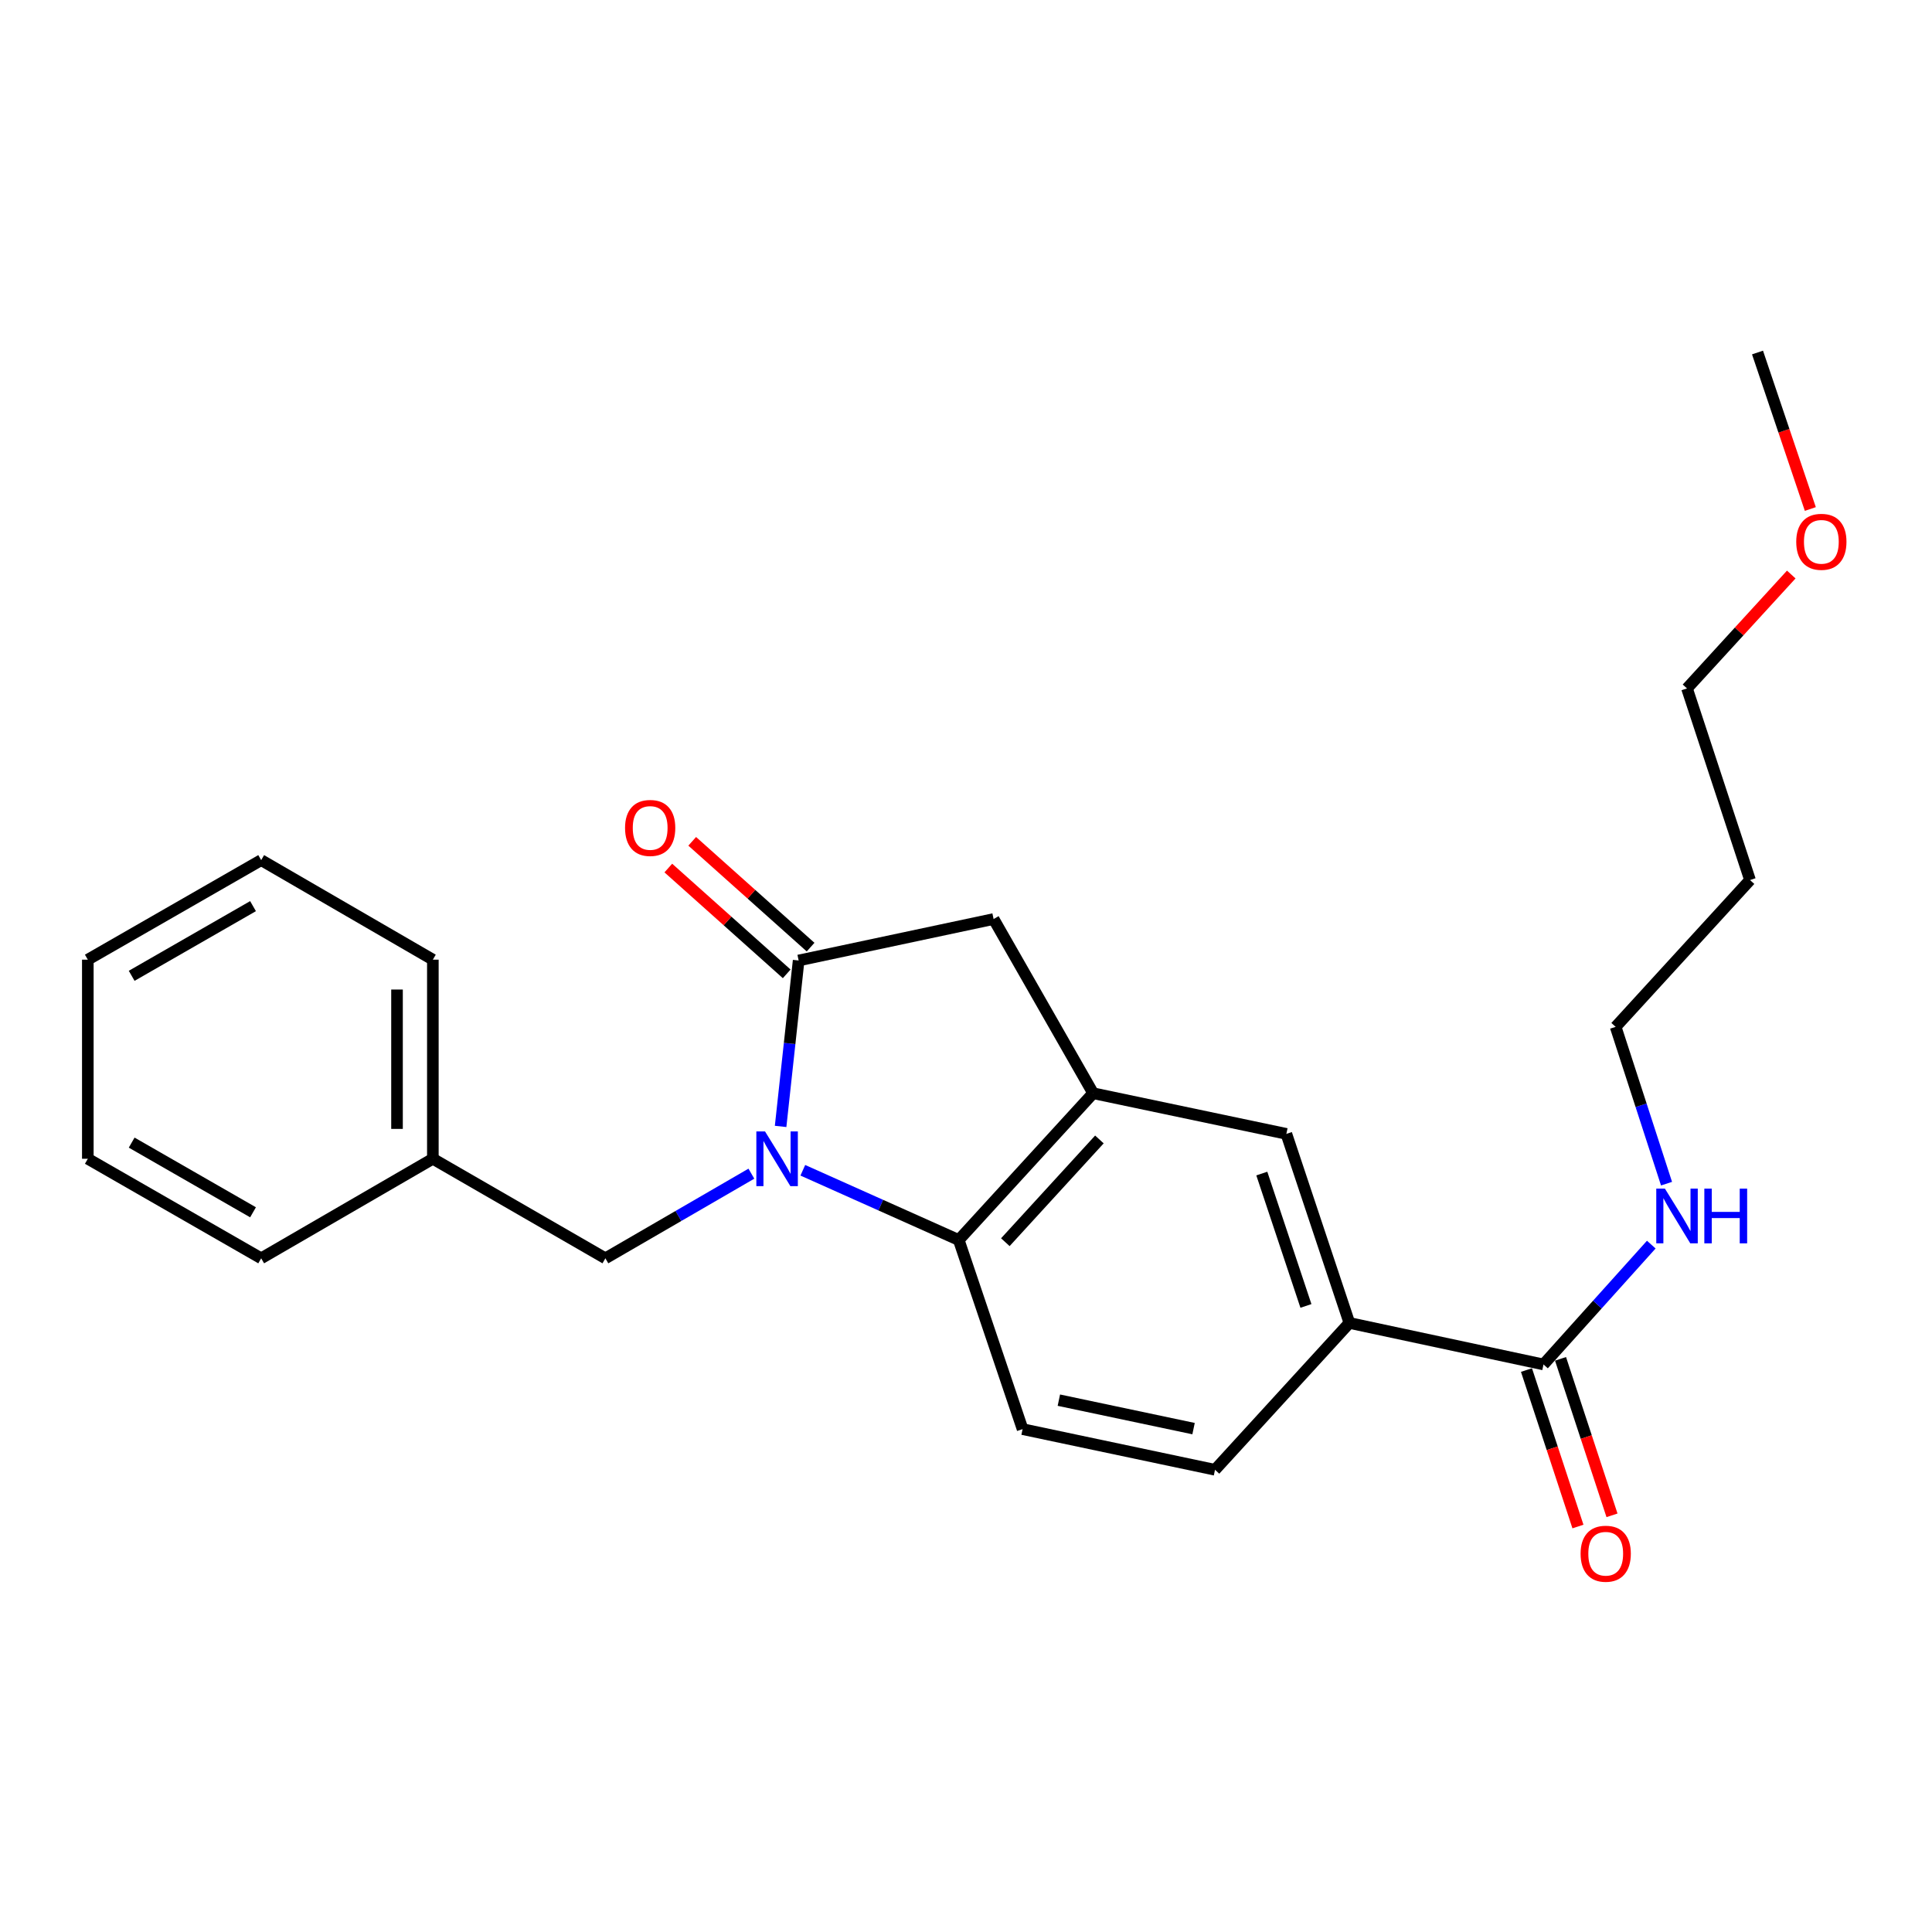 <?xml version='1.0' encoding='iso-8859-1'?>
<svg version='1.1' baseProfile='full'
              xmlns='http://www.w3.org/2000/svg'
                      xmlns:rdkit='http://www.rdkit.org/xml'
                      xmlns:xlink='http://www.w3.org/1999/xlink'
                  xml:space='preserve'
width='1000px' height='1000px' viewBox='0 0 1000 1000'>
<!-- END OF HEADER -->
<rect style='opacity:1.0;fill:#FFFFFF;stroke:none' width='1000' height='1000' x='0' y='0'> </rect>
<path class='bond-0' d='M 404.044,583.034 L 408.71,540.09' style='fill:none;fill-rule:evenodd;stroke:#0000FF;stroke-width:6px;stroke-linecap:butt;stroke-linejoin:miter;stroke-opacity:1' />
<path class='bond-0' d='M 408.71,540.09 L 413.377,497.147' style='fill:none;fill-rule:evenodd;stroke:#000000;stroke-width:6px;stroke-linecap:butt;stroke-linejoin:miter;stroke-opacity:1' />
<path class='bond-1' d='M 415.54,605.73 L 455.893,623.779' style='fill:none;fill-rule:evenodd;stroke:#0000FF;stroke-width:6px;stroke-linecap:butt;stroke-linejoin:miter;stroke-opacity:1' />
<path class='bond-1' d='M 455.893,623.779 L 496.246,641.828' style='fill:none;fill-rule:evenodd;stroke:#000000;stroke-width:6px;stroke-linecap:butt;stroke-linejoin:miter;stroke-opacity:1' />
<path class='bond-8' d='M 388.916,607.49 L 351.131,629.395' style='fill:none;fill-rule:evenodd;stroke:#0000FF;stroke-width:6px;stroke-linecap:butt;stroke-linejoin:miter;stroke-opacity:1' />
<path class='bond-8' d='M 351.131,629.395 L 313.347,651.3' style='fill:none;fill-rule:evenodd;stroke:#000000;stroke-width:6px;stroke-linecap:butt;stroke-linejoin:miter;stroke-opacity:1' />
<path class='bond-3' d='M 413.377,497.147 L 514.284,475.687' style='fill:none;fill-rule:evenodd;stroke:#000000;stroke-width:6px;stroke-linecap:butt;stroke-linejoin:miter;stroke-opacity:1' />
<path class='bond-9' d='M 419.559,490.23 L 388.922,462.848' style='fill:none;fill-rule:evenodd;stroke:#000000;stroke-width:6px;stroke-linecap:butt;stroke-linejoin:miter;stroke-opacity:1' />
<path class='bond-9' d='M 388.922,462.848 L 358.286,435.466' style='fill:none;fill-rule:evenodd;stroke:#FF0000;stroke-width:6px;stroke-linecap:butt;stroke-linejoin:miter;stroke-opacity:1' />
<path class='bond-9' d='M 407.195,504.063 L 376.559,476.681' style='fill:none;fill-rule:evenodd;stroke:#000000;stroke-width:6px;stroke-linecap:butt;stroke-linejoin:miter;stroke-opacity:1' />
<path class='bond-9' d='M 376.559,476.681 L 345.922,449.299' style='fill:none;fill-rule:evenodd;stroke:#FF0000;stroke-width:6px;stroke-linecap:butt;stroke-linejoin:miter;stroke-opacity:1' />
<path class='bond-2' d='M 496.246,641.828 L 565.798,565.854' style='fill:none;fill-rule:evenodd;stroke:#000000;stroke-width:6px;stroke-linecap:butt;stroke-linejoin:miter;stroke-opacity:1' />
<path class='bond-2' d='M 520.363,642.959 L 569.05,589.778' style='fill:none;fill-rule:evenodd;stroke:#000000;stroke-width:6px;stroke-linecap:butt;stroke-linejoin:miter;stroke-opacity:1' />
<path class='bond-7' d='M 496.246,641.828 L 529.291,739.714' style='fill:none;fill-rule:evenodd;stroke:#000000;stroke-width:6px;stroke-linecap:butt;stroke-linejoin:miter;stroke-opacity:1' />
<path class='bond-6' d='M 565.798,565.854 L 665.819,586.891' style='fill:none;fill-rule:evenodd;stroke:#000000;stroke-width:6px;stroke-linecap:butt;stroke-linejoin:miter;stroke-opacity:1' />
<path class='bond-24' d='M 565.798,565.854 L 514.284,475.687' style='fill:none;fill-rule:evenodd;stroke:#000000;stroke-width:6px;stroke-linecap:butt;stroke-linejoin:miter;stroke-opacity:1' />
<path class='bond-4' d='M 798.914,706.237 L 698.441,684.757' style='fill:none;fill-rule:evenodd;stroke:#000000;stroke-width:6px;stroke-linecap:butt;stroke-linejoin:miter;stroke-opacity:1' />
<path class='bond-11' d='M 790.102,709.135 L 803.423,749.631' style='fill:none;fill-rule:evenodd;stroke:#000000;stroke-width:6px;stroke-linecap:butt;stroke-linejoin:miter;stroke-opacity:1' />
<path class='bond-11' d='M 803.423,749.631 L 816.744,790.126' style='fill:none;fill-rule:evenodd;stroke:#FF0000;stroke-width:6px;stroke-linecap:butt;stroke-linejoin:miter;stroke-opacity:1' />
<path class='bond-11' d='M 807.726,703.338 L 821.047,743.833' style='fill:none;fill-rule:evenodd;stroke:#000000;stroke-width:6px;stroke-linecap:butt;stroke-linejoin:miter;stroke-opacity:1' />
<path class='bond-11' d='M 821.047,743.833 L 834.368,784.329' style='fill:none;fill-rule:evenodd;stroke:#FF0000;stroke-width:6px;stroke-linecap:butt;stroke-linejoin:miter;stroke-opacity:1' />
<path class='bond-12' d='M 798.914,706.237 L 826.807,675.224' style='fill:none;fill-rule:evenodd;stroke:#000000;stroke-width:6px;stroke-linecap:butt;stroke-linejoin:miter;stroke-opacity:1' />
<path class='bond-12' d='M 826.807,675.224 L 854.7,644.211' style='fill:none;fill-rule:evenodd;stroke:#0000FF;stroke-width:6px;stroke-linecap:butt;stroke-linejoin:miter;stroke-opacity:1' />
<path class='bond-5' d='M 698.441,684.757 L 628.888,760.761' style='fill:none;fill-rule:evenodd;stroke:#000000;stroke-width:6px;stroke-linecap:butt;stroke-linejoin:miter;stroke-opacity:1' />
<path class='bond-25' d='M 698.441,684.757 L 665.819,586.891' style='fill:none;fill-rule:evenodd;stroke:#000000;stroke-width:6px;stroke-linecap:butt;stroke-linejoin:miter;stroke-opacity:1' />
<path class='bond-25' d='M 675.947,675.944 L 653.111,607.438' style='fill:none;fill-rule:evenodd;stroke:#000000;stroke-width:6px;stroke-linecap:butt;stroke-linejoin:miter;stroke-opacity:1' />
<path class='bond-10' d='M 529.291,739.714 L 628.888,760.761' style='fill:none;fill-rule:evenodd;stroke:#000000;stroke-width:6px;stroke-linecap:butt;stroke-linejoin:miter;stroke-opacity:1' />
<path class='bond-10' d='M 548.066,724.719 L 617.784,739.452' style='fill:none;fill-rule:evenodd;stroke:#000000;stroke-width:6px;stroke-linecap:butt;stroke-linejoin:miter;stroke-opacity:1' />
<path class='bond-13' d='M 313.347,651.3 L 224.046,599.775' style='fill:none;fill-rule:evenodd;stroke:#000000;stroke-width:6px;stroke-linecap:butt;stroke-linejoin:miter;stroke-opacity:1' />
<path class='bond-16' d='M 862.594,612.664 L 849.425,572.082' style='fill:none;fill-rule:evenodd;stroke:#0000FF;stroke-width:6px;stroke-linecap:butt;stroke-linejoin:miter;stroke-opacity:1' />
<path class='bond-16' d='M 849.425,572.082 L 836.257,531.5' style='fill:none;fill-rule:evenodd;stroke:#000000;stroke-width:6px;stroke-linecap:butt;stroke-linejoin:miter;stroke-opacity:1' />
<path class='bond-18' d='M 224.046,599.775 L 224.046,496.724' style='fill:none;fill-rule:evenodd;stroke:#000000;stroke-width:6px;stroke-linecap:butt;stroke-linejoin:miter;stroke-opacity:1' />
<path class='bond-18' d='M 205.493,584.317 L 205.493,512.182' style='fill:none;fill-rule:evenodd;stroke:#000000;stroke-width:6px;stroke-linecap:butt;stroke-linejoin:miter;stroke-opacity:1' />
<path class='bond-19' d='M 224.046,599.775 L 135.188,651.3' style='fill:none;fill-rule:evenodd;stroke:#000000;stroke-width:6px;stroke-linecap:butt;stroke-linejoin:miter;stroke-opacity:1' />
<path class='bond-14' d='M 905.809,455.506 L 836.257,531.5' style='fill:none;fill-rule:evenodd;stroke:#000000;stroke-width:6px;stroke-linecap:butt;stroke-linejoin:miter;stroke-opacity:1' />
<path class='bond-17' d='M 905.809,455.506 L 873.187,356.331' style='fill:none;fill-rule:evenodd;stroke:#000000;stroke-width:6px;stroke-linecap:butt;stroke-linejoin:miter;stroke-opacity:1' />
<path class='bond-15' d='M 927.154,297.373 L 900.171,326.852' style='fill:none;fill-rule:evenodd;stroke:#FF0000;stroke-width:6px;stroke-linecap:butt;stroke-linejoin:miter;stroke-opacity:1' />
<path class='bond-15' d='M 900.171,326.852 L 873.187,356.331' style='fill:none;fill-rule:evenodd;stroke:#000000;stroke-width:6px;stroke-linecap:butt;stroke-linejoin:miter;stroke-opacity:1' />
<path class='bond-20' d='M 937.024,263.454 L 923.354,222.958' style='fill:none;fill-rule:evenodd;stroke:#FF0000;stroke-width:6px;stroke-linecap:butt;stroke-linejoin:miter;stroke-opacity:1' />
<path class='bond-20' d='M 923.354,222.958 L 909.685,182.461' style='fill:none;fill-rule:evenodd;stroke:#000000;stroke-width:6px;stroke-linecap:butt;stroke-linejoin:miter;stroke-opacity:1' />
<path class='bond-21' d='M 224.046,496.724 L 135.188,445.199' style='fill:none;fill-rule:evenodd;stroke:#000000;stroke-width:6px;stroke-linecap:butt;stroke-linejoin:miter;stroke-opacity:1' />
<path class='bond-22' d='M 135.188,651.3 L 45.455,599.775' style='fill:none;fill-rule:evenodd;stroke:#000000;stroke-width:6px;stroke-linecap:butt;stroke-linejoin:miter;stroke-opacity:1' />
<path class='bond-22' d='M 130.967,627.482 L 68.153,591.414' style='fill:none;fill-rule:evenodd;stroke:#000000;stroke-width:6px;stroke-linecap:butt;stroke-linejoin:miter;stroke-opacity:1' />
<path class='bond-26' d='M 135.188,445.199 L 45.455,496.724' style='fill:none;fill-rule:evenodd;stroke:#000000;stroke-width:6px;stroke-linecap:butt;stroke-linejoin:miter;stroke-opacity:1' />
<path class='bond-26' d='M 130.967,469.017 L 68.153,505.085' style='fill:none;fill-rule:evenodd;stroke:#000000;stroke-width:6px;stroke-linecap:butt;stroke-linejoin:miter;stroke-opacity:1' />
<path class='bond-23' d='M 45.455,599.775 L 45.455,496.724' style='fill:none;fill-rule:evenodd;stroke:#000000;stroke-width:6px;stroke-linecap:butt;stroke-linejoin:miter;stroke-opacity:1' />
<path  class='atom-0' d='M 395.965 585.615
L 405.245 600.615
Q 406.165 602.095, 407.645 604.775
Q 409.125 607.455, 409.205 607.615
L 409.205 585.615
L 412.965 585.615
L 412.965 613.935
L 409.085 613.935
L 399.125 597.535
Q 397.965 595.615, 396.725 593.415
Q 395.525 591.215, 395.165 590.535
L 395.165 613.935
L 391.485 613.935
L 391.485 585.615
L 395.965 585.615
' fill='#0000FF'/>
<path  class='atom-10' d='M 323.527 428.54
Q 323.527 421.74, 326.887 417.94
Q 330.247 414.14, 336.527 414.14
Q 342.807 414.14, 346.167 417.94
Q 349.527 421.74, 349.527 428.54
Q 349.527 435.42, 346.127 439.34
Q 342.727 443.22, 336.527 443.22
Q 330.287 443.22, 326.887 439.34
Q 323.527 435.46, 323.527 428.54
M 336.527 440.02
Q 340.847 440.02, 343.167 437.14
Q 345.527 434.22, 345.527 428.54
Q 345.527 422.98, 343.167 420.18
Q 340.847 417.34, 336.527 417.34
Q 332.207 417.34, 329.847 420.14
Q 327.527 422.94, 327.527 428.54
Q 327.527 434.26, 329.847 437.14
Q 332.207 440.02, 336.527 440.02
' fill='#FF0000'/>
<path  class='atom-12' d='M 818.114 804.203
Q 818.114 797.403, 821.474 793.603
Q 824.834 789.803, 831.114 789.803
Q 837.394 789.803, 840.754 793.603
Q 844.114 797.403, 844.114 804.203
Q 844.114 811.083, 840.714 815.003
Q 837.314 818.883, 831.114 818.883
Q 824.874 818.883, 821.474 815.003
Q 818.114 811.123, 818.114 804.203
M 831.114 815.683
Q 835.434 815.683, 837.754 812.803
Q 840.114 809.883, 840.114 804.203
Q 840.114 798.643, 837.754 795.843
Q 835.434 793.003, 831.114 793.003
Q 826.794 793.003, 824.434 795.803
Q 822.114 798.603, 822.114 804.203
Q 822.114 809.923, 824.434 812.803
Q 826.794 815.683, 831.114 815.683
' fill='#FF0000'/>
<path  class='atom-13' d='M 861.763 615.237
L 871.043 630.237
Q 871.963 631.717, 873.443 634.397
Q 874.923 637.077, 875.003 637.237
L 875.003 615.237
L 878.763 615.237
L 878.763 643.557
L 874.883 643.557
L 864.923 627.157
Q 863.763 625.237, 862.523 623.037
Q 861.323 620.837, 860.963 620.157
L 860.963 643.557
L 857.283 643.557
L 857.283 615.237
L 861.763 615.237
' fill='#0000FF'/>
<path  class='atom-13' d='M 882.163 615.237
L 886.003 615.237
L 886.003 627.277
L 900.483 627.277
L 900.483 615.237
L 904.323 615.237
L 904.323 643.557
L 900.483 643.557
L 900.483 630.477
L 886.003 630.477
L 886.003 643.557
L 882.163 643.557
L 882.163 615.237
' fill='#0000FF'/>
<path  class='atom-16' d='M 929.729 280.438
Q 929.729 273.638, 933.089 269.838
Q 936.449 266.038, 942.729 266.038
Q 949.009 266.038, 952.369 269.838
Q 955.729 273.638, 955.729 280.438
Q 955.729 287.318, 952.329 291.238
Q 948.929 295.118, 942.729 295.118
Q 936.489 295.118, 933.089 291.238
Q 929.729 287.358, 929.729 280.438
M 942.729 291.918
Q 947.049 291.918, 949.369 289.038
Q 951.729 286.118, 951.729 280.438
Q 951.729 274.878, 949.369 272.078
Q 947.049 269.238, 942.729 269.238
Q 938.409 269.238, 936.049 272.038
Q 933.729 274.838, 933.729 280.438
Q 933.729 286.158, 936.049 289.038
Q 938.409 291.918, 942.729 291.918
' fill='#FF0000'/>
</svg>
